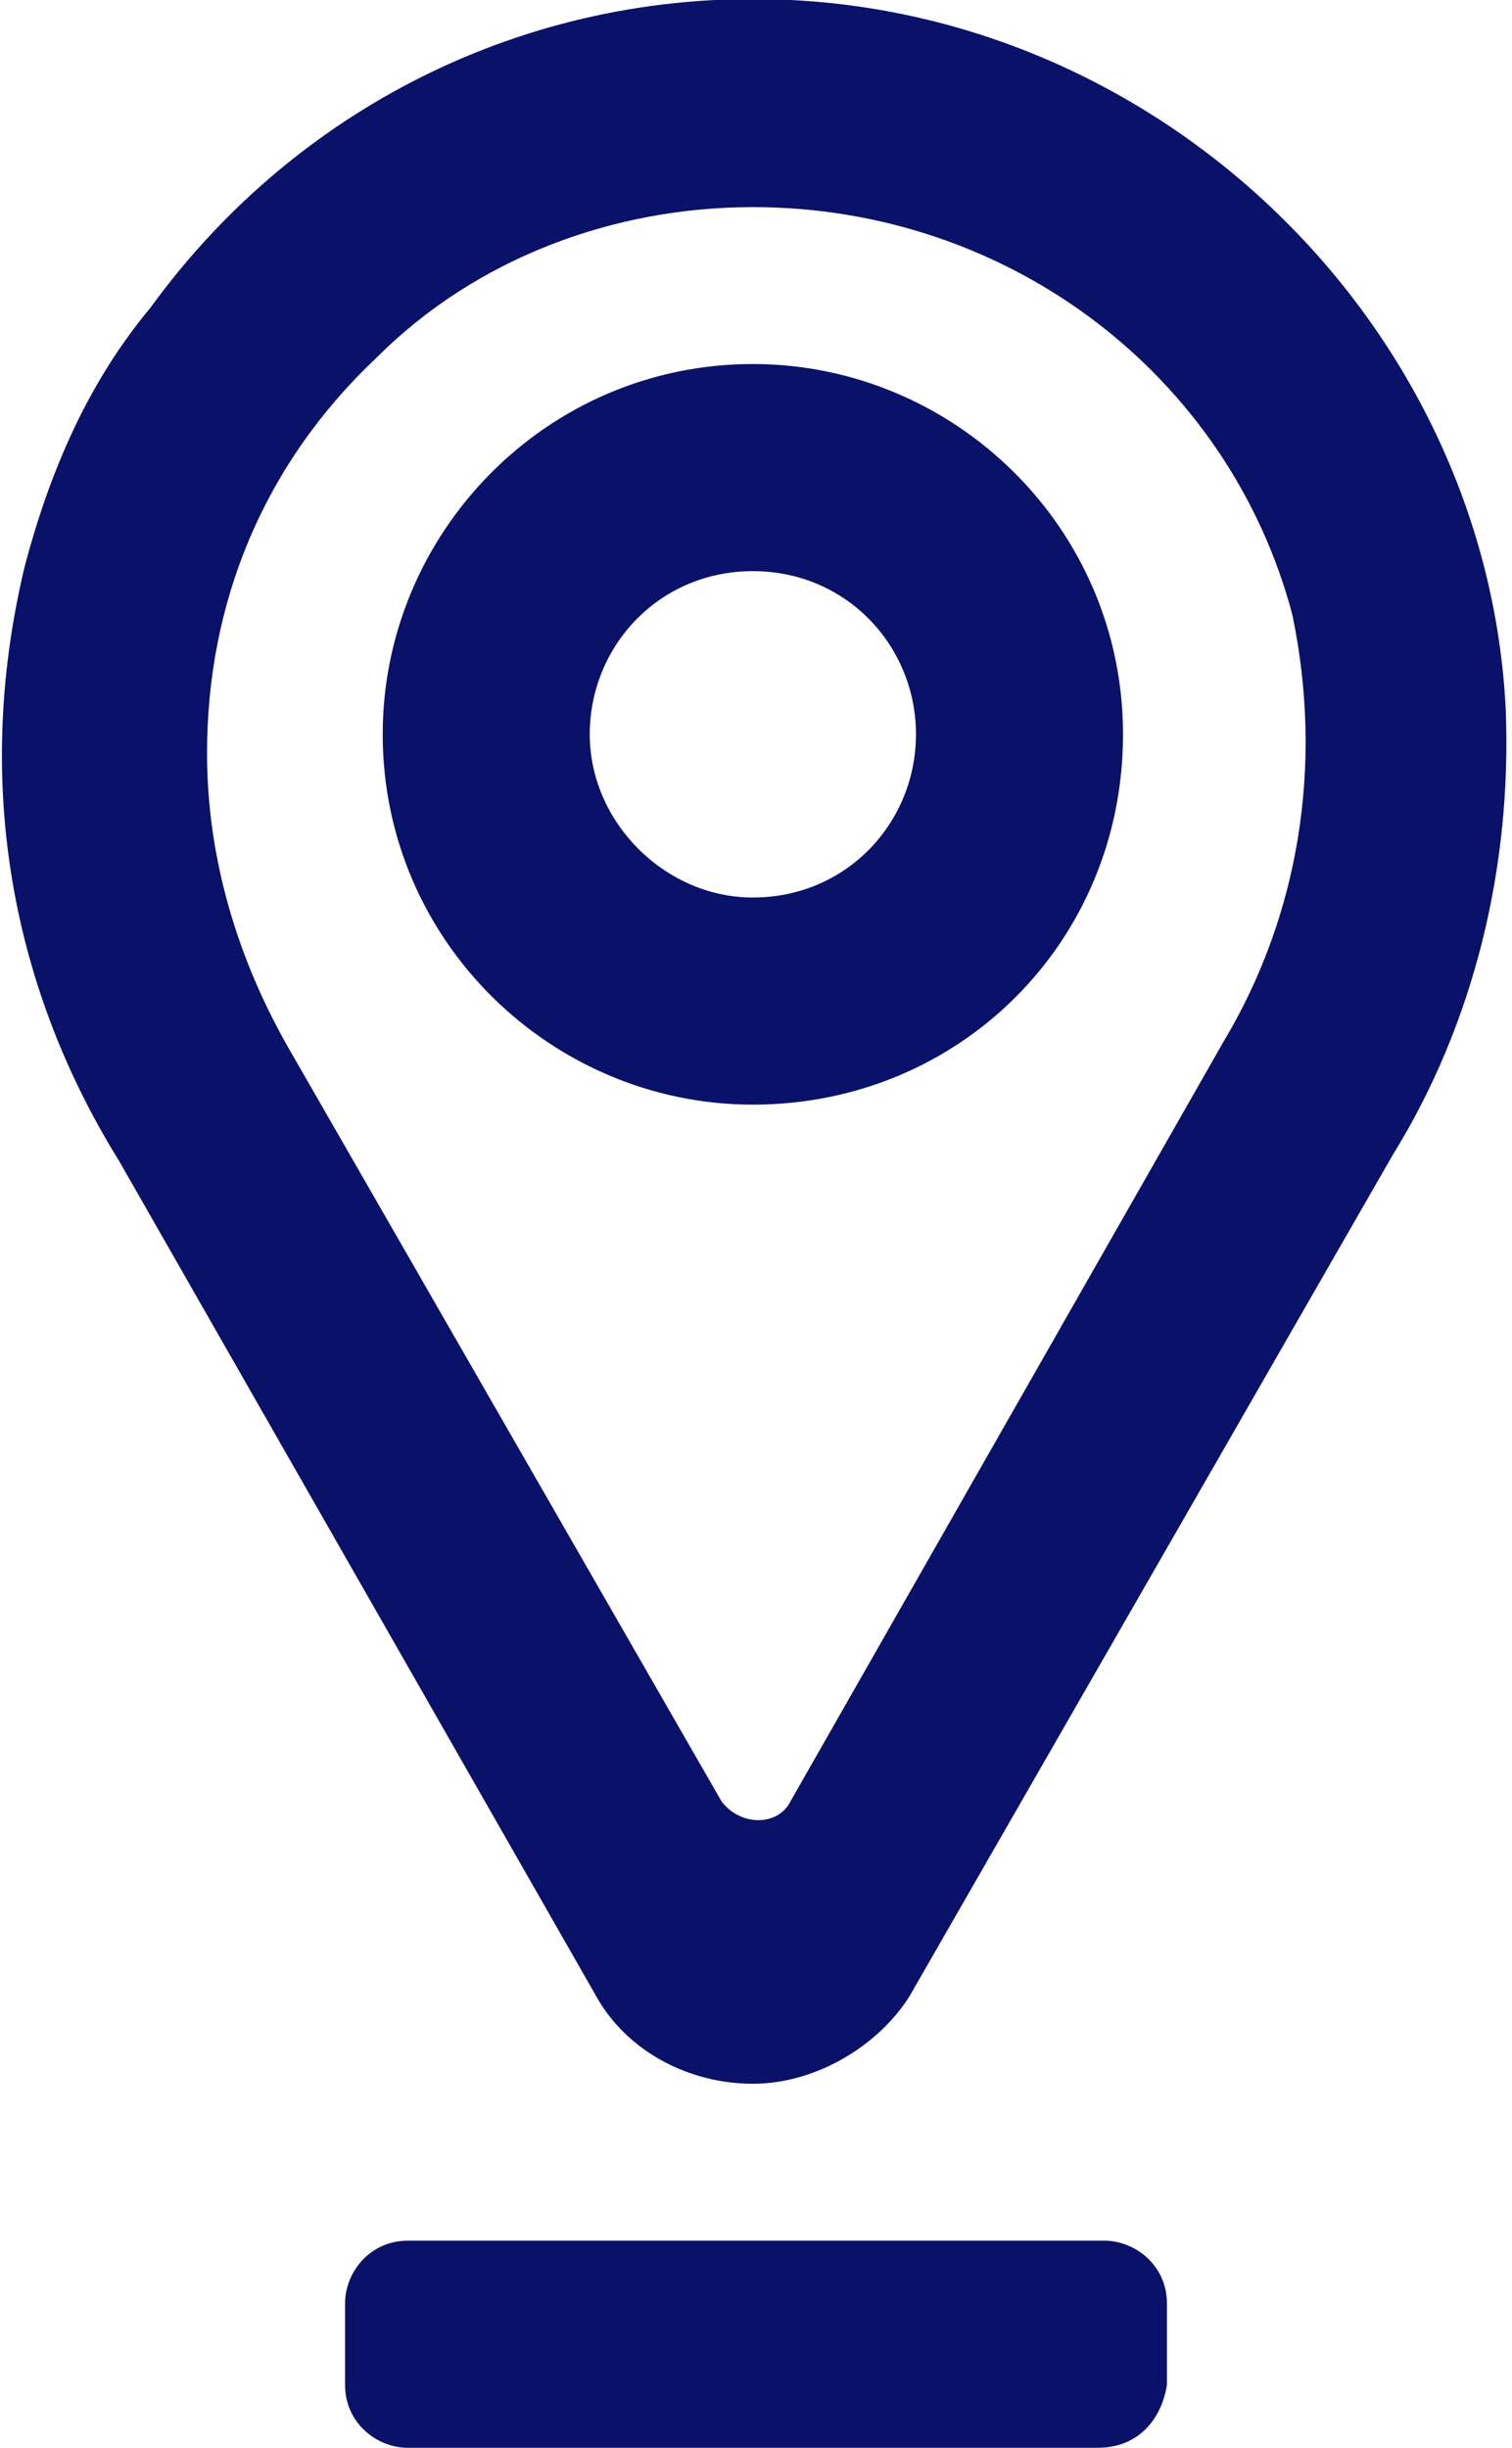 <!-- Generator: Adobe Illustrator 22.1.0, SVG Export Plug-In  -->
<svg version="1.1"
	 xmlns="http://www.w3.org/2000/svg" xmlns:xlink="http://www.w3.org/1999/xlink" xmlns:a="http://ns.adobe.com/AdobeSVGViewerExtensions/3.0/"
	 x="0px" y="0px" width="24.1px" height="39px" viewBox="0 0 24.1 39" style="enable-background:new 0 0 24.1 39;"
	 xml:space="preserve">
<style type="text/css">
	.st0{fill:#091169;}
</style>
<defs>
</defs>
<g>
	<g>
		<g>
			<g>
				<path class="st0" d="M17.5,39H6.5c-0.5,0-1-0.4-1-1v-1.3c0-0.5,0.4-1,1-1h11.1c0.5,0,1,0.4,1,1V38C18.5,38.6,18.1,39,17.5,39z"
					/>
			</g>
		</g>
		<g>
			<path class="st0" d="M12,17.6c-3.2,0-5.9-2.6-5.9-5.9c0-3.2,2.6-5.9,5.9-5.9c3.2,0,5.9,2.6,5.9,5.9C17.9,15,15.3,17.6,12,17.6z
				 M12,9.1c-1.5,0-2.6,1.2-2.6,2.6s1.2,2.6,2.6,2.6c1.5,0,2.6-1.2,2.6-2.6S13.5,9.1,12,9.1z"/>
		</g>
		<g>
			<g>
				<path class="st0" d="M12,33.2L12,33.2c-1,0-2-0.5-2.5-1.4L1.9,18.5C0.1,15.6-0.4,12.3,0.4,9c0.4-1.5,1-2.9,2-4.1
					C4.8,1.6,8.6-0.2,12.6,0C18.7,0.3,23.7,5.3,24,11.3c0.1,2.5-0.5,5-1.8,7.1l-7.7,13.4C14,32.6,13,33.2,12,33.2z M12,3.3
					C9.8,3.3,7.6,4.1,6,5.7C4.2,7.4,3.3,9.6,3.3,12c0,1.7,0.5,3.3,1.3,4.7l6.9,12c0.3,0.4,0.9,0.4,1.1,0l6.9-12.1
					c1.2-2,1.6-4.4,1.1-6.8C19.6,6,16.1,3.3,12,3.3C12.1,3.3,12.1,3.3,12,3.3z"/>
			</g>
		</g>
	</g>
</g>
</svg>
